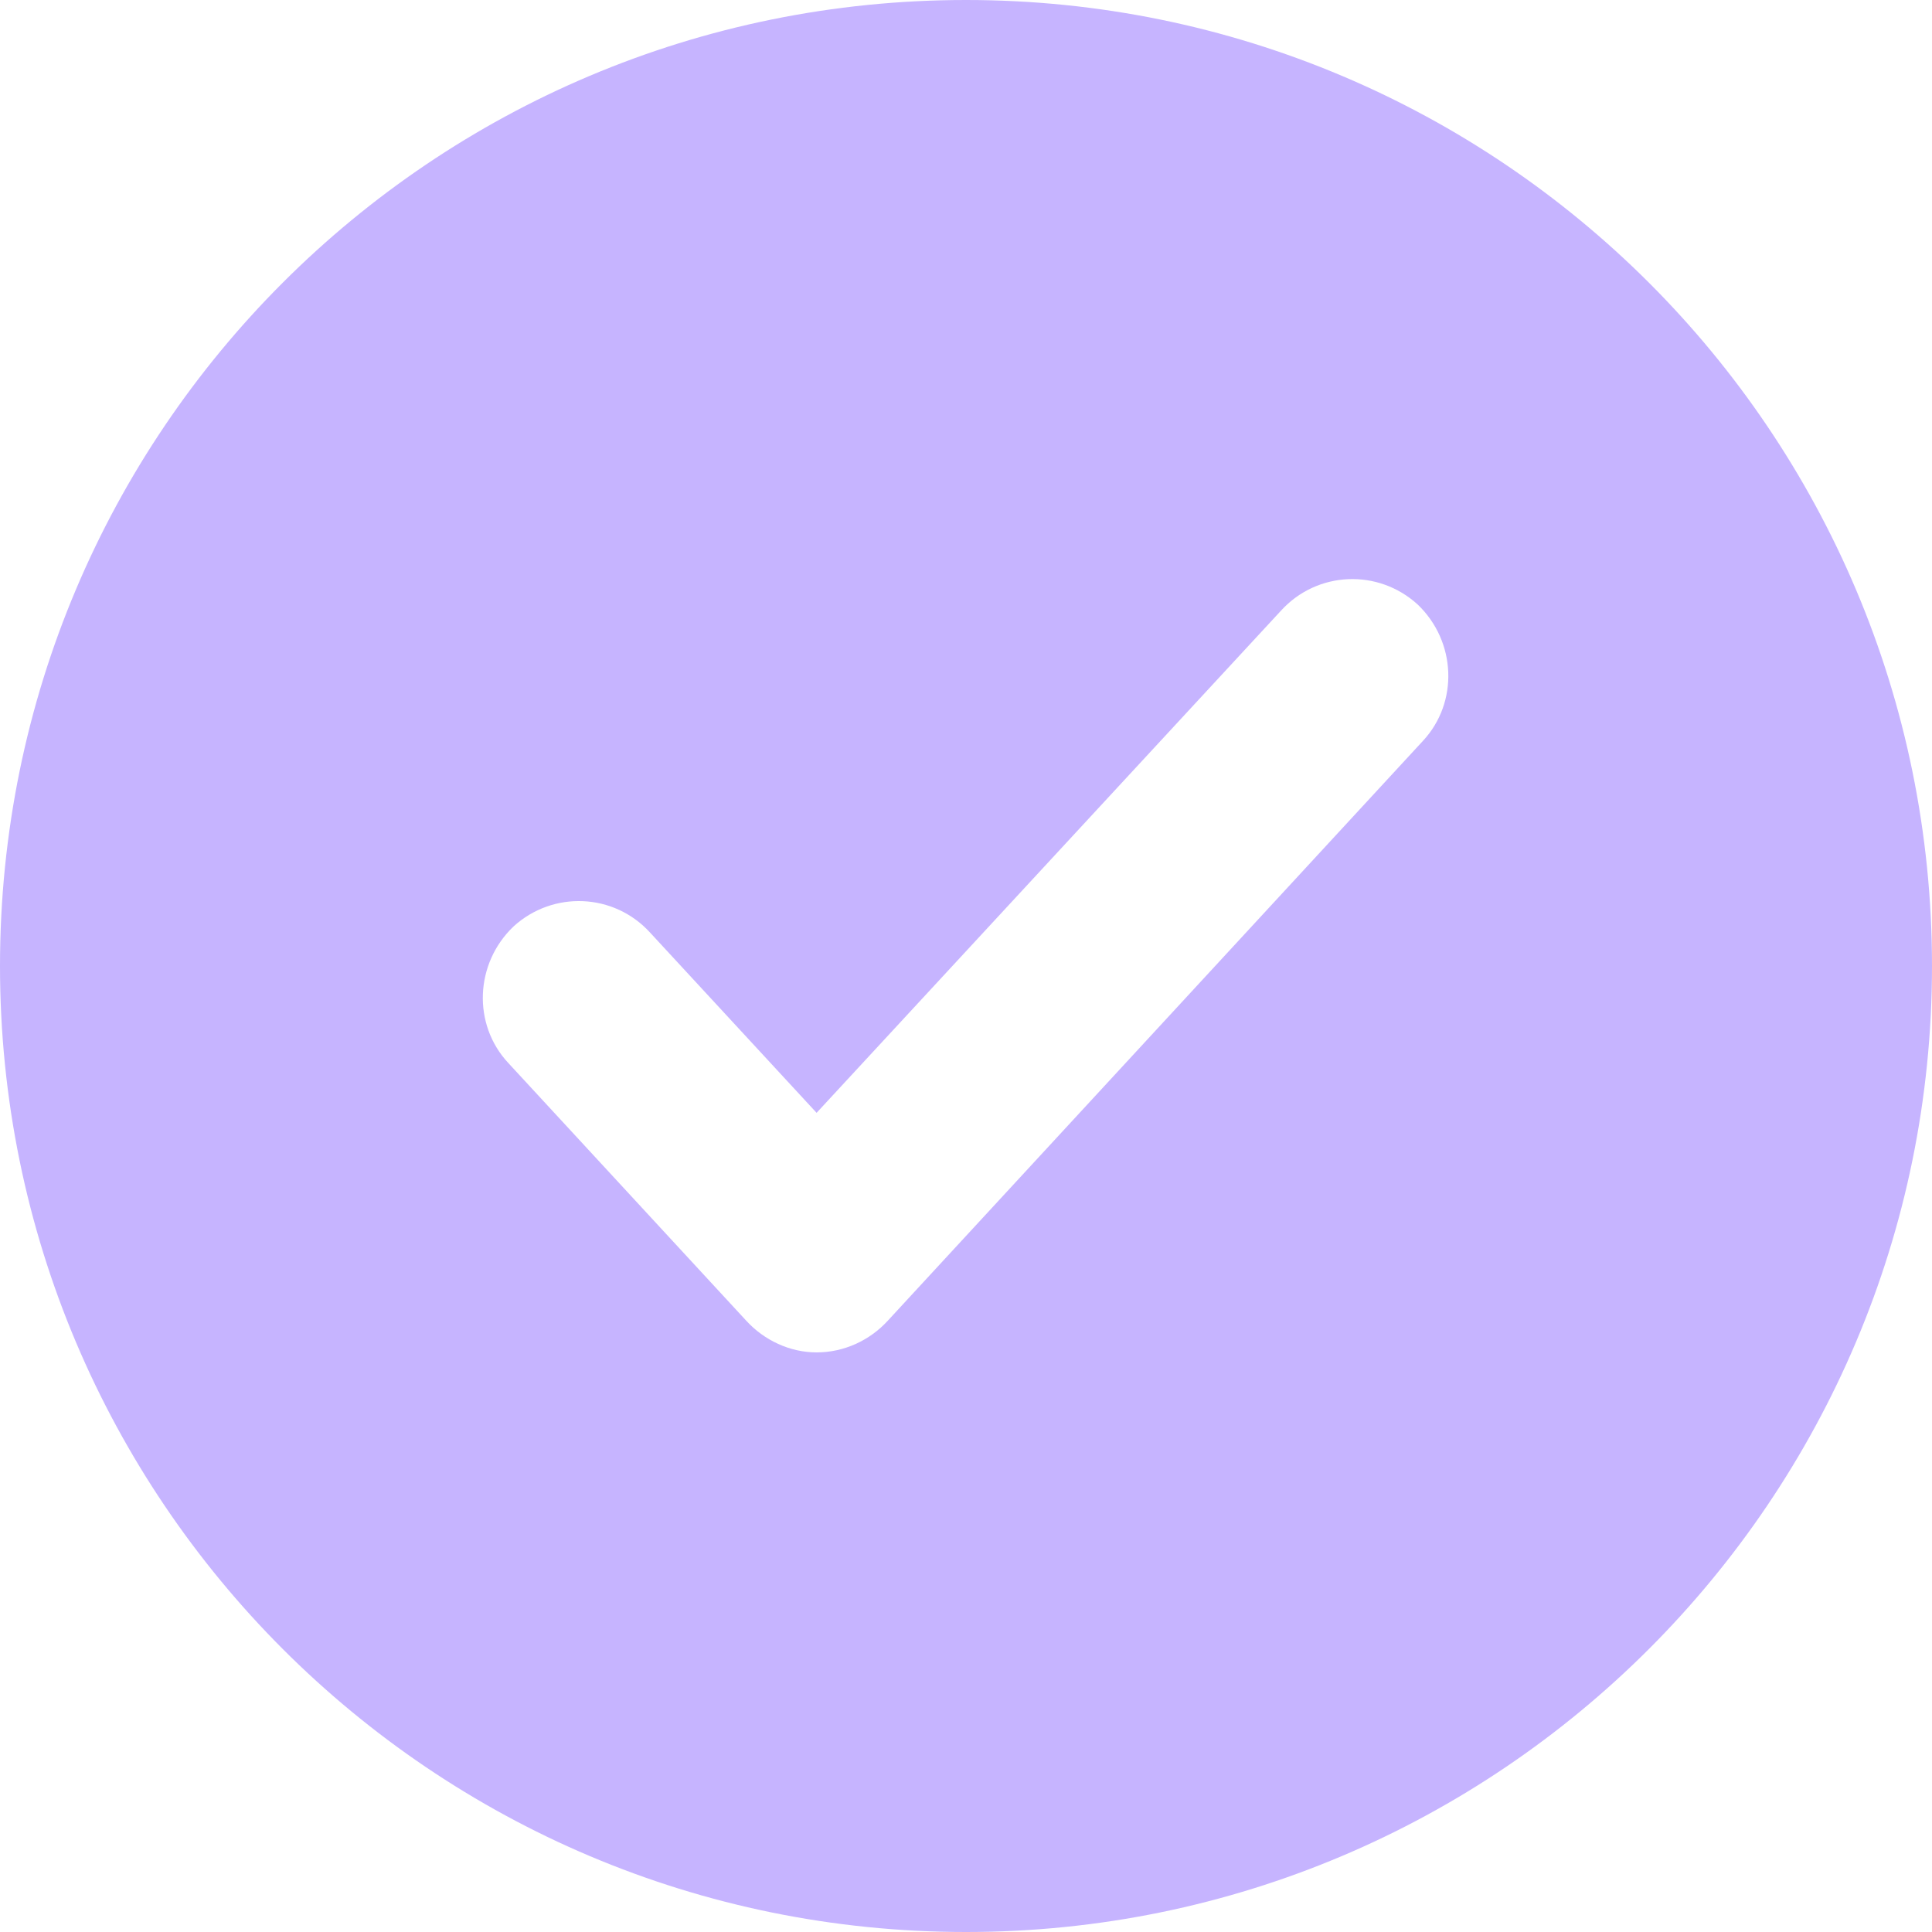 <svg width="22.5" height="22.5" viewBox="0 0 22.5 22.5" fill="none" xmlns="http://www.w3.org/2000/svg" xmlns:xlink="http://www.w3.org/1999/xlink">
	<desc>Created with Pixso.</desc>
	<defs/>
	<path id="Icon" d="M11.25 22.5C17.46 22.5 22.5 17.46 22.5 11.25C22.5 5.03 17.46 0 11.25 0C5.03 0 0 5.03 0 11.25C0 17.46 5.03 22.5 11.25 22.5ZM16.57 8.63C16.99 8.18 16.96 7.47 16.51 7.04C16.05 6.62 15.34 6.65 14.92 7.11L9.51 12.96L7.57 10.86C7.15 10.4 6.44 10.37 5.98 10.79C5.53 11.22 5.5 11.93 5.92 12.38L8.69 15.38C8.9 15.61 9.2 15.75 9.51 15.75C9.83 15.75 10.13 15.61 10.34 15.38L16.57 8.63Z" fill="#C6B4FF" fill-opacity="1" fill-rule="evenodd"/>
</svg>
